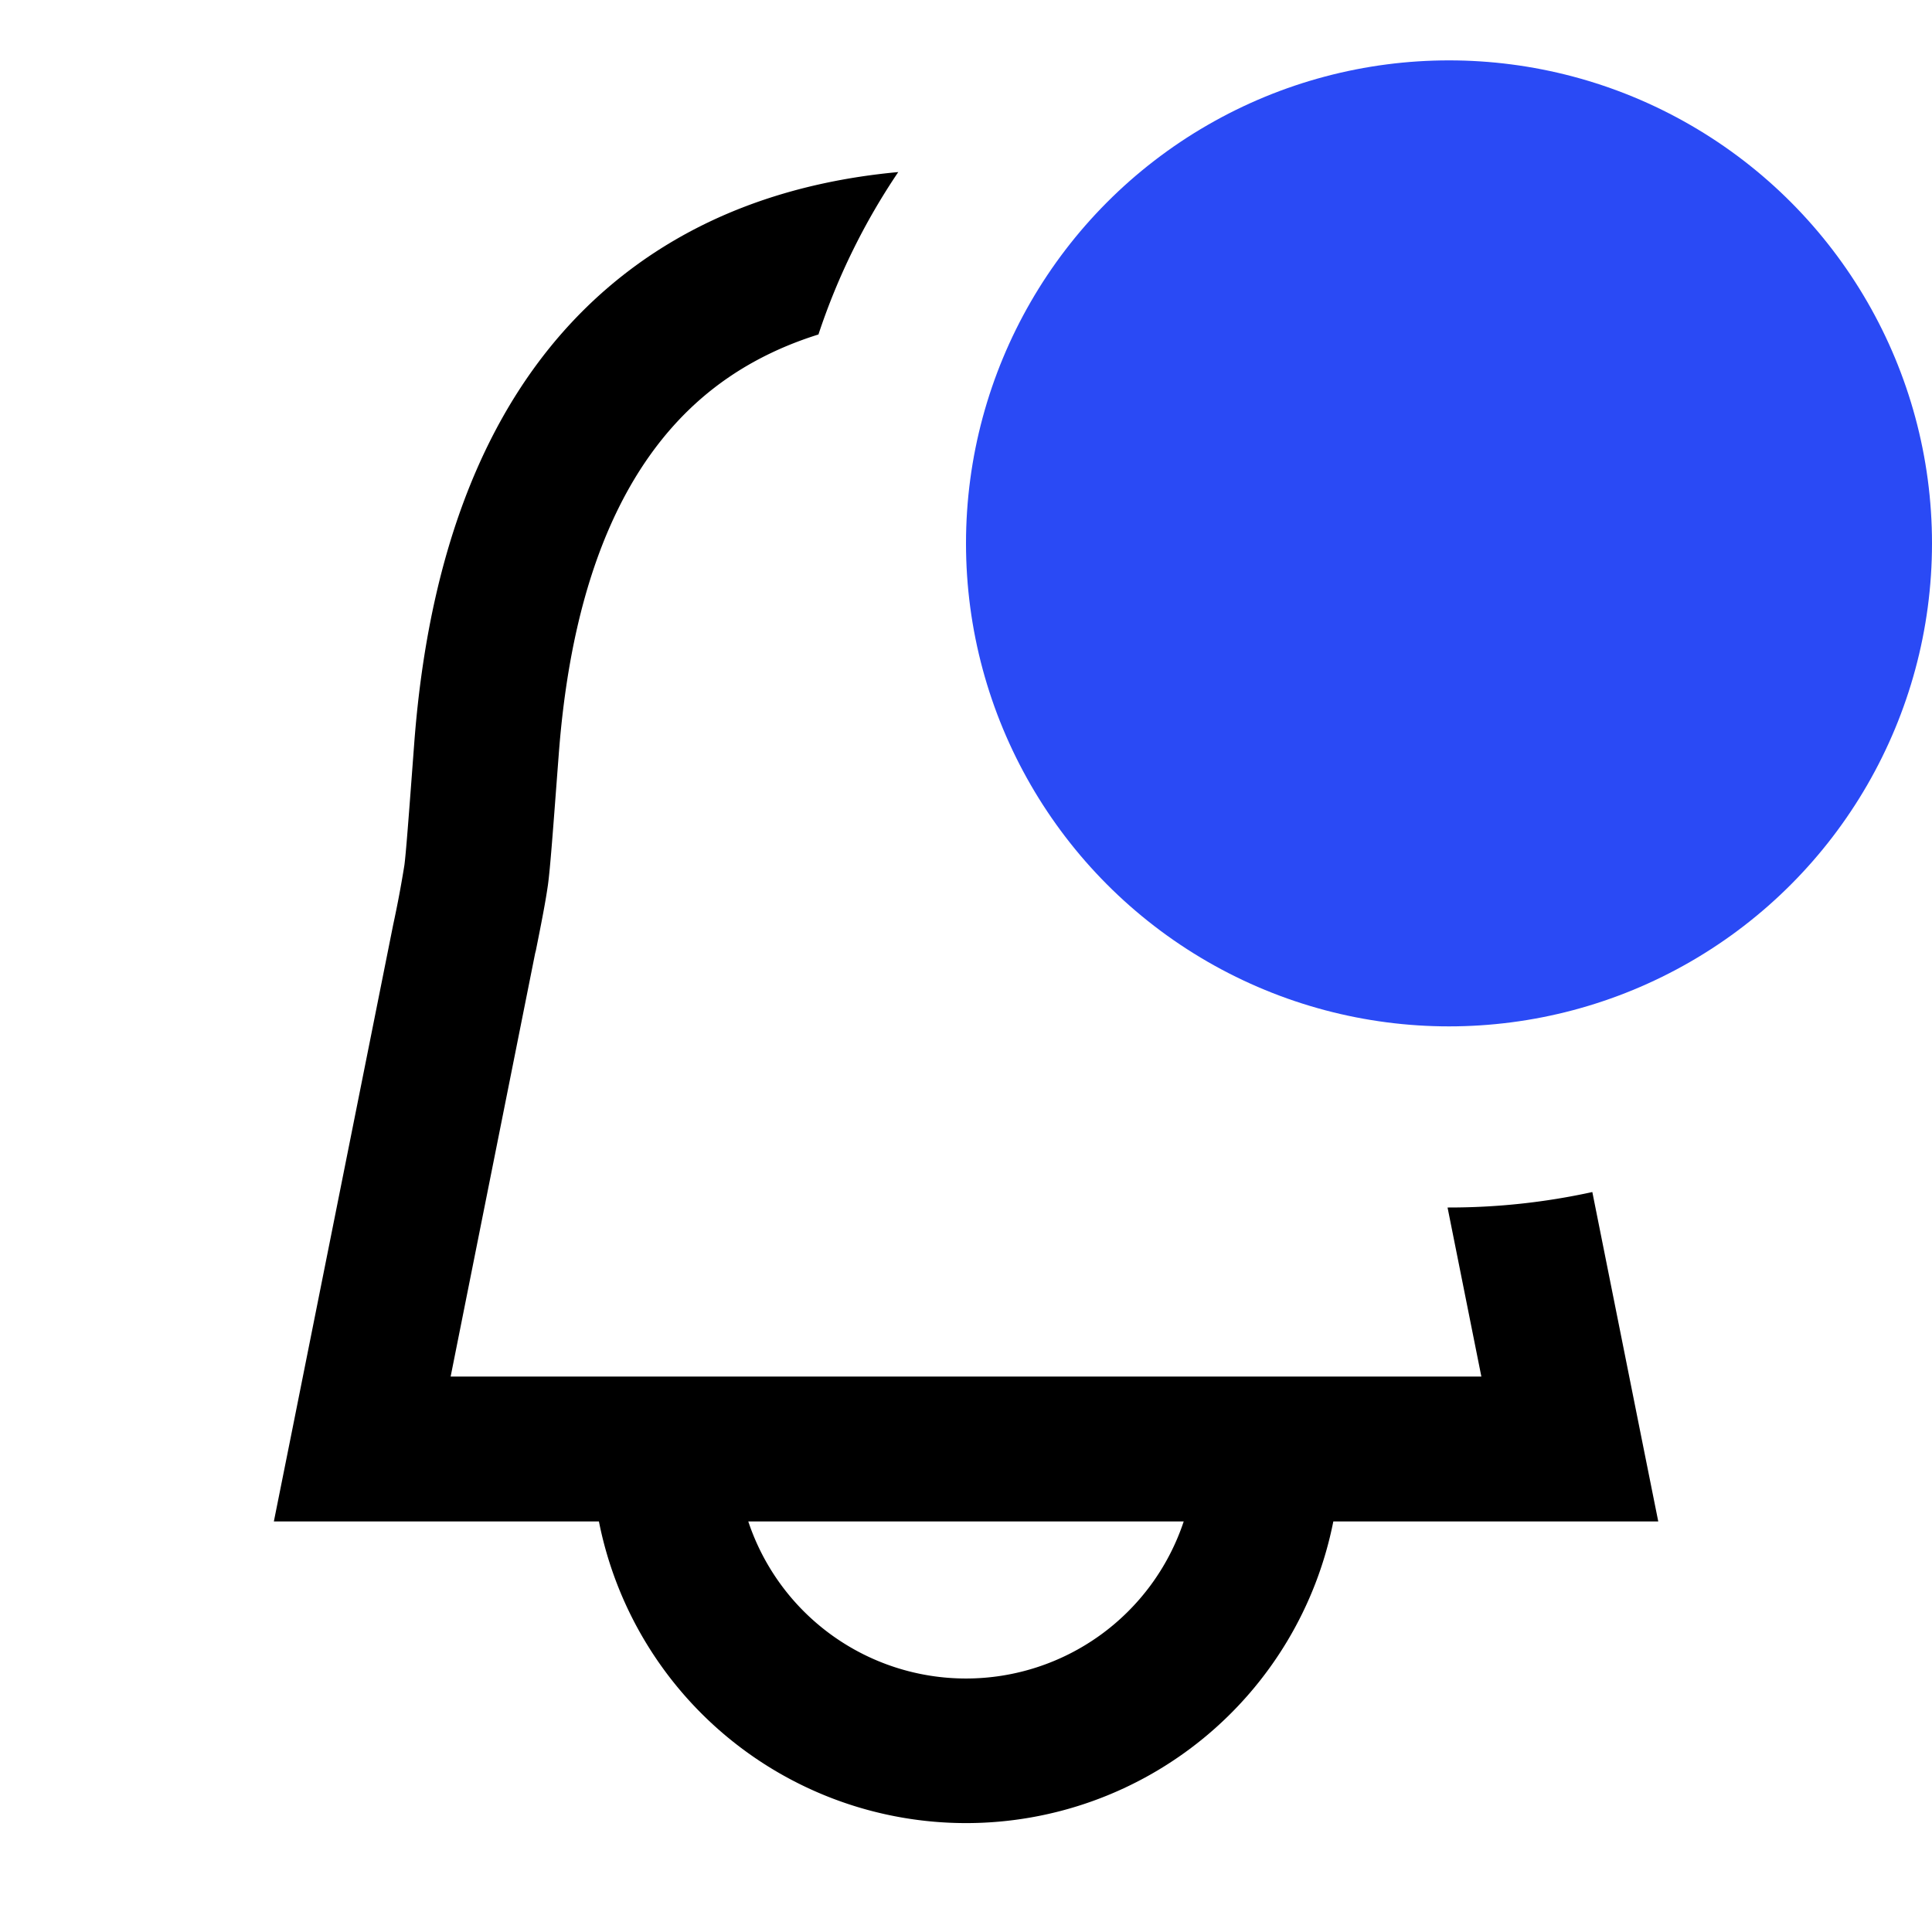 <svg
  xmlns="http://www.w3.org/2000/svg"
  width="16"
  height="16"
  fill="none"
  viewBox="0 0 16 16"
>
  <path
    fill="currentColor"
    fill-rule="evenodd"
    d="M7.439 1.425c-.846.078-1.706.35-2.423.973-.882.767-1.453 1.987-1.586 3.764-.047.628-.068.905-.081 1.003a9.165 9.165 0 0 1-.093.494l-.844 4.223-.144.718H4.96a3.1 3.1 0 0 0 6.082 0h2.691l-.144-.718-.402-2.01A5.52 5.52 0 0 1 12 10h-.012l.28 1.4H3.732l.7-3.506.006-.023c.05-.25.08-.404.1-.544.019-.14.042-.455.084-1.01l.005-.065c.117-1.565.601-2.448 1.177-2.949.284-.247.613-.42.974-.533a5.48 5.48 0 0 1 .661-1.345ZM6.197 12.6a1.9 1.9 0 0 0 3.606 0H6.197Z"
    clip-rule="evenodd"
  />
  <circle cx="12" cy="4.5" r="4" fill="#2A4AF5" />
</svg>
